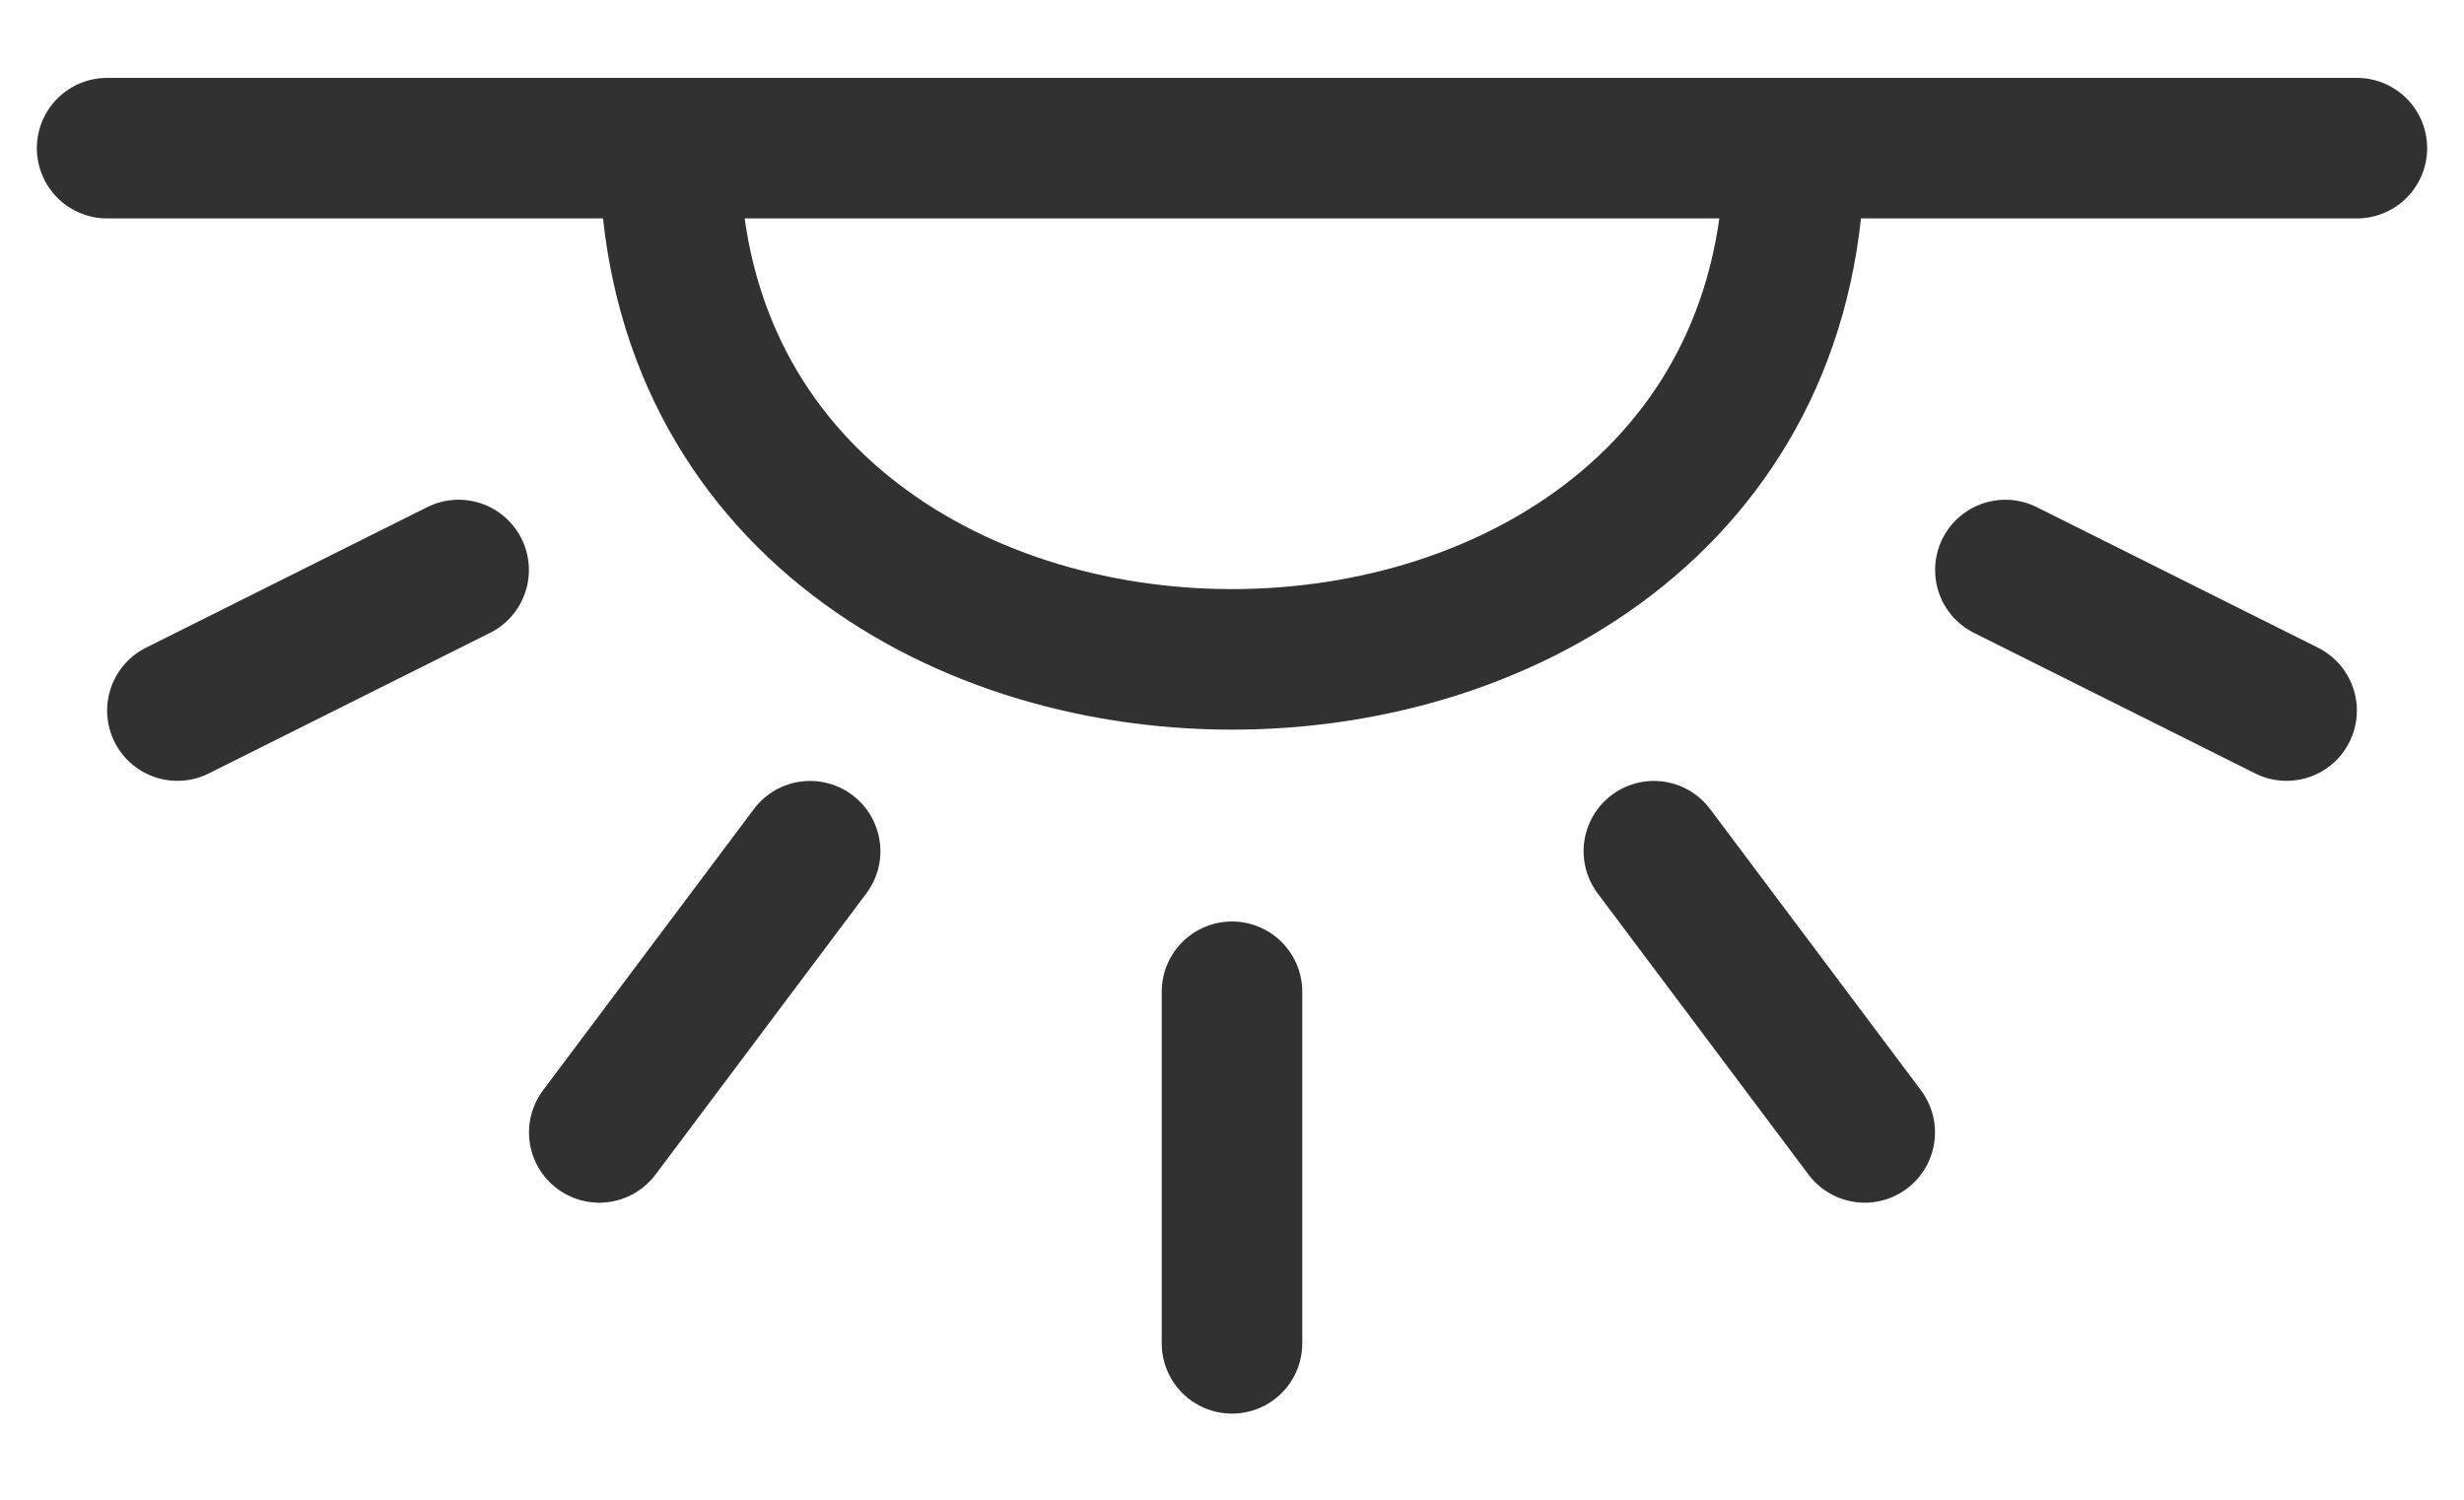 <svg width="23" height="14" viewBox="0 0 23 14" fill="none" xmlns="http://www.w3.org/2000/svg">
<path d="M1 1.383H6.25M22 1.383C15.849 1.383 12.401 1.383 6.25 1.383M6.25 1.383C6.25 7.746 16.75 7.746 16.75 1.383M1.656 6.633L4.281 5.321M5.594 10.571L7.562 7.946M11.5 12.54V9.258M17.406 10.571L15.438 7.946M21.344 6.633L18.719 5.321" stroke="#313132" stroke-width="1.312" stroke-linecap="round"/>
</svg>
